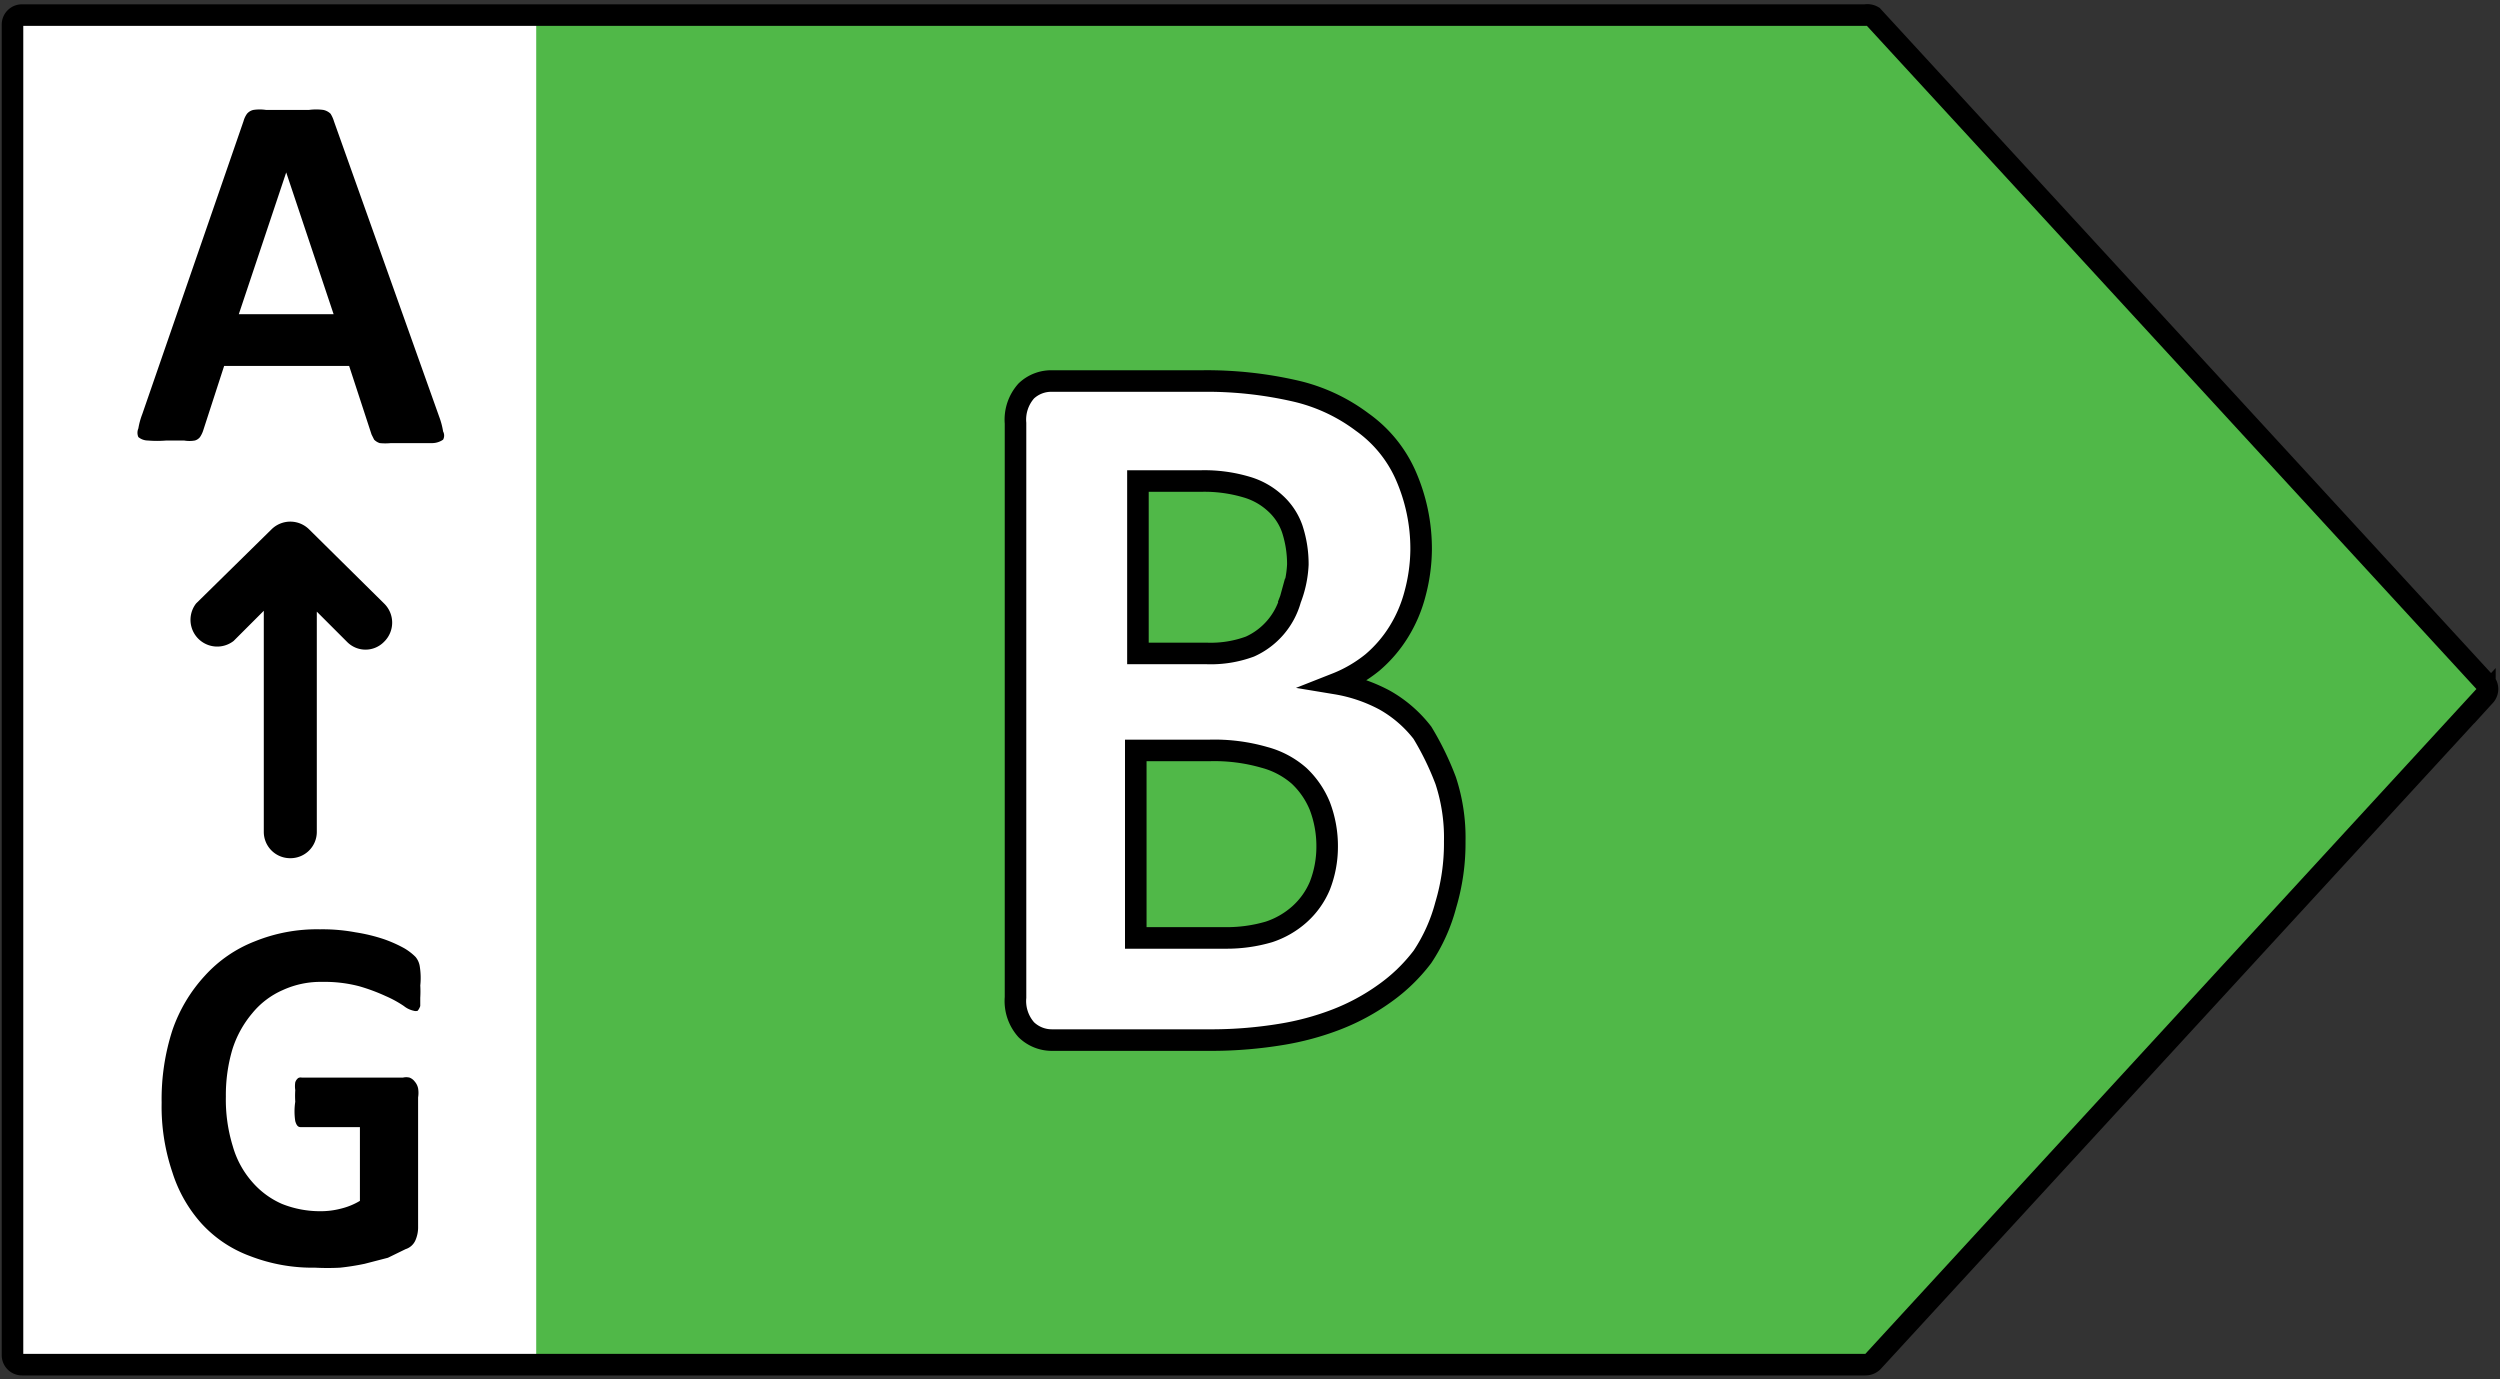 <svg xmlns="http://www.w3.org/2000/svg" viewBox="0 0 58 32" width="58" height="32"><rect x="0" y="0" width="58" height="32" fill="#333333" stroke="none"/><defs><style>.cls-1{fill:#50b848;}.cls-2{isolation:isolate;}.cls-3{fill:#fff;}.cls-4{fill:none;stroke:#000;stroke-miterlimit:10;stroke-width:0.5px;}</style></defs><g id="B"><polygon class="cls-1" points="43.59 0.42 12.43 0.42 12.43 31.59 43.59 31.59 57.8 16 43.59 0.42"/><g class="cls-2"><path class="cls-3" d="M33.76,19.55a5.19,5.19,0,0,1-.2,1.48A3.94,3.94,0,0,1,33,22.19a3.59,3.59,0,0,1-.87.87,4.46,4.46,0,0,1-1.12.6,6.07,6.07,0,0,1-1.3.35,10.46,10.46,0,0,1-1.55.11H24.39a.84.84,0,0,1-.61-.23,1,1,0,0,1-.24-.75V9.87a1,1,0,0,1,.24-.75.89.89,0,0,1,.61-.23h3.55a9.14,9.14,0,0,1,2.19.23,4.21,4.21,0,0,1,1.52.72,3,3,0,0,1,.94,1.2,4.16,4.16,0,0,1,.33,1.72,3.85,3.85,0,0,1-.13,1,3.11,3.11,0,0,1-.38.89,2.81,2.81,0,0,1-.62.71,3,3,0,0,1-.83.49,3.54,3.54,0,0,1,1.11.42,3,3,0,0,1,.88.76,3.52,3.52,0,0,1,.59,1.08A4.15,4.15,0,0,1,33.76,19.55Zm-3.71-6.41a2.31,2.31,0,0,0-.13-.82,1.53,1.53,0,0,0-.39-.61,1.77,1.77,0,0,0-.66-.37,3.46,3.46,0,0,0-1.07-.13H26.35v3.95H28A2.5,2.5,0,0,0,29,15a1.72,1.72,0,0,0,.62-.43,1.79,1.79,0,0,0,.36-.65A2.54,2.54,0,0,0,30.05,13.14Zm.73,6.52a2.59,2.59,0,0,0-.16-.95,1.83,1.83,0,0,0-.48-.7,2.08,2.08,0,0,0-.81-.43,4.42,4.42,0,0,0-1.27-.16H26.35v4.34h2.08a3.28,3.28,0,0,0,1-.14,2,2,0,0,0,.71-.4,1.83,1.83,0,0,0,.46-.66A2.13,2.13,0,0,0,30.78,19.66Z"/></g><path class="cls-4" d="M30.62,20.55a1.85,1.85,0,0,1-.47.66,2,2,0,0,1-.71.41,3.47,3.47,0,0,1-1,.14H26.35V17.41h1.71a4.18,4.18,0,0,1,1.27.16,2,2,0,0,1,.81.43,2,2,0,0,1,.48.7,2.61,2.61,0,0,1,.17.95A2.48,2.48,0,0,1,30.62,20.55Zm-.68-6.65A1.7,1.7,0,0,1,29,15a2.62,2.62,0,0,1-1,.16h-1.6v-4h1.46a3.43,3.43,0,0,1,1.06.14,1.66,1.66,0,0,1,.66.37,1.44,1.44,0,0,1,.4.6,2.62,2.62,0,0,1,.13.83A2.55,2.55,0,0,1,29.94,13.9ZM33,17a2.91,2.91,0,0,0-.88-.76A3.64,3.64,0,0,0,31,15.86a3.19,3.19,0,0,0,.84-.49,3,3,0,0,0,.61-.71,3.19,3.19,0,0,0,.38-.89,4.07,4.07,0,0,0,.14-1A4.22,4.22,0,0,0,32.6,11a3,3,0,0,0-1-1.21,4.11,4.11,0,0,0-1.51-.71,9.18,9.18,0,0,0-2.21-.24H24.41a.84.84,0,0,0-.6.23,1,1,0,0,0-.25.75V23.14a1,1,0,0,0,.25.75.85.85,0,0,0,.6.24h3.75A10,10,0,0,0,29.71,24a6.4,6.4,0,0,0,1.3-.35,5,5,0,0,0,1.11-.6A4,4,0,0,0,33,22.2,4,4,0,0,0,33.54,21a5,5,0,0,0,.21-1.48,4.23,4.23,0,0,0-.21-1.41A6.68,6.68,0,0,0,33,17Z"/></g><g id="Layer_8" data-name="Layer 8"><rect class="cls-3" x="0.29" y="0.42" width="12.15" height="31.17"/><path class="cls-4" d="M43.28.35H.51A.22.22,0,0,0,.29.57V31.43a.22.22,0,0,0,.22.23H43.28a.24.24,0,0,0,.17-.07l14.2-15.45a.23.23,0,0,0,0-.31L43.45.38A.25.25,0,0,0,43.28.35Z"/><path d="M10.19,9.67a1.74,1.74,0,0,1,.09.34.2.2,0,0,1,0,.19.45.45,0,0,1-.24.08H9.07a1.32,1.32,0,0,1-.26,0,.32.32,0,0,1-.13-.08l-.06-.12L8.1,8.49H5.2L4.71,10a.61.61,0,0,1-.07.14.23.23,0,0,1-.12.08.73.73,0,0,1-.25,0H3.86a2.56,2.56,0,0,1-.43,0,.35.35,0,0,1-.22-.08.25.25,0,0,1,0-.2,1.68,1.68,0,0,1,.09-.33L5.65,2.81a.54.54,0,0,1,.08-.17.27.27,0,0,1,.15-.09,1,1,0,0,1,.29,0h1a1.28,1.28,0,0,1,.33,0,.34.34,0,0,1,.17.09.75.75,0,0,1,.08.18ZM6.64,4h0L5.54,7.29h2.2ZM8.91,14,7.17,12.28a.62.62,0,0,0-.87,0L4.55,14a.62.62,0,0,0,.87.87l.7-.7v5.13a.61.61,0,0,0,.61.61.61.61,0,0,0,.62-.61V14.19l.7.7a.6.6,0,0,0,.86,0A.62.62,0,0,0,8.91,14Zm.84,8.85a2.51,2.51,0,0,1,0,.3c0,.08,0,.15,0,.19a.36.36,0,0,1-.06.11.16.16,0,0,1-.09,0,.55.55,0,0,1-.23-.11,2.55,2.55,0,0,0-.42-.23,4.31,4.31,0,0,0-.62-.23,3.15,3.15,0,0,0-.85-.1,2.1,2.1,0,0,0-.92.19,1.89,1.89,0,0,0-.71.54,2.43,2.43,0,0,0-.46.84,3.73,3.73,0,0,0-.15,1.09,3.67,3.67,0,0,0,.16,1.15,2.14,2.14,0,0,0,.45.83,1.94,1.94,0,0,0,.69.51,2.37,2.37,0,0,0,.9.17,1.84,1.84,0,0,0,.47-.06,1.57,1.57,0,0,0,.44-.18V26.15H7c-.06,0-.11,0-.15-.14a1.49,1.49,0,0,1,0-.45,2.1,2.1,0,0,1,0-.27.6.6,0,0,1,0-.18.2.2,0,0,1,.07-.1A.12.12,0,0,1,7,25H9.35a.33.33,0,0,1,.15,0,.27.27,0,0,1,.12.09.35.35,0,0,1,.08.16.66.66,0,0,1,0,.21v3a.75.75,0,0,1-.06.31.37.37,0,0,1-.23.21L9,29.18l-.54.14a5.62,5.62,0,0,1-.57.09,5.49,5.49,0,0,1-.58,0,4,4,0,0,1-1.51-.27,2.86,2.86,0,0,1-1.13-.76A3.23,3.23,0,0,1,4,27.2a4.75,4.75,0,0,1-.25-1.62A5.2,5.2,0,0,1,4,23.9a3.58,3.58,0,0,1,.75-1.26,3.06,3.06,0,0,1,1.16-.8,3.83,3.83,0,0,1,1.51-.28,4.21,4.21,0,0,1,.83.07,4,4,0,0,1,.66.16,3.07,3.07,0,0,1,.47.21,1.31,1.31,0,0,1,.26.2.45.45,0,0,1,.1.23A1.68,1.68,0,0,1,9.75,22.87Z"/></g></svg>
